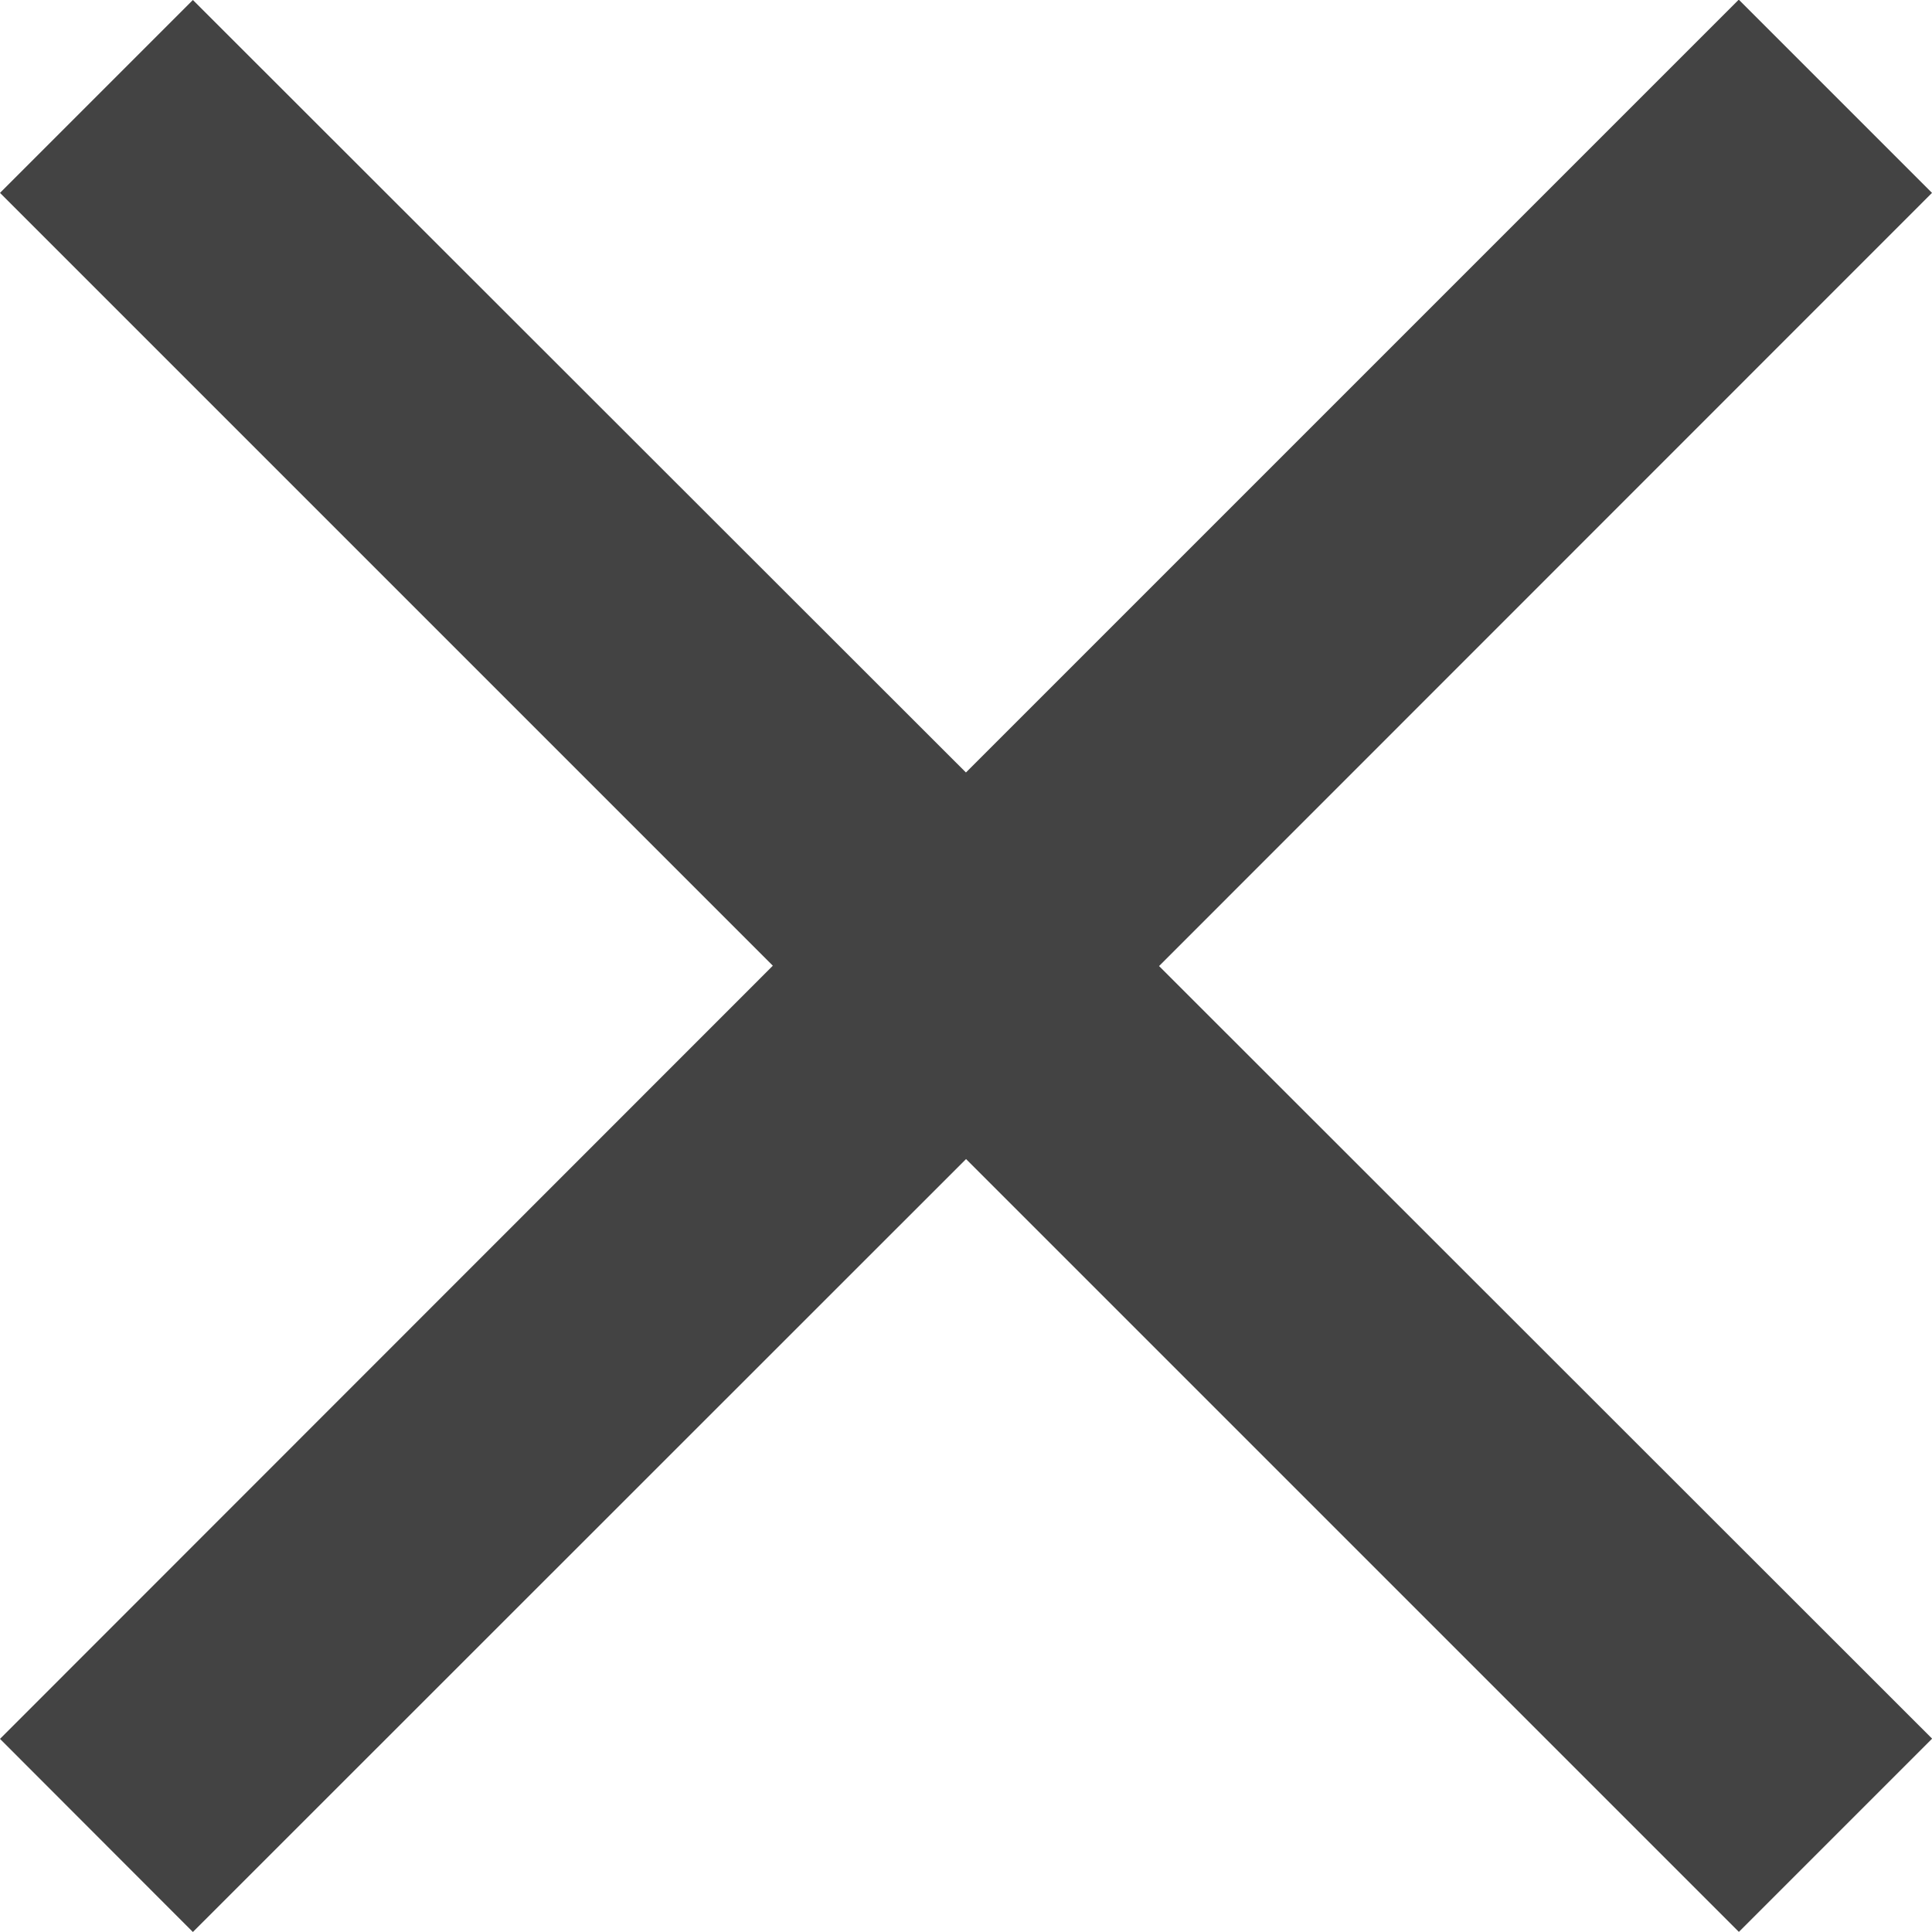<svg xmlns="http://www.w3.org/2000/svg" width="16.797" height="16.797" viewBox="0 0 16.797 16.797">
  <path id="Icon_ionic-md-close" data-name="Icon ionic-md-close" d="M24.32,9.2l-1.68-1.68-6.719,6.719L9.2,7.523,7.523,9.2l6.719,6.719L7.523,22.641,9.2,24.32,15.922,17.6l6.719,6.719,1.68-1.68L17.6,15.922Z" transform="translate(-7.523 -7.523)" fill="#434343"/>
</svg>
